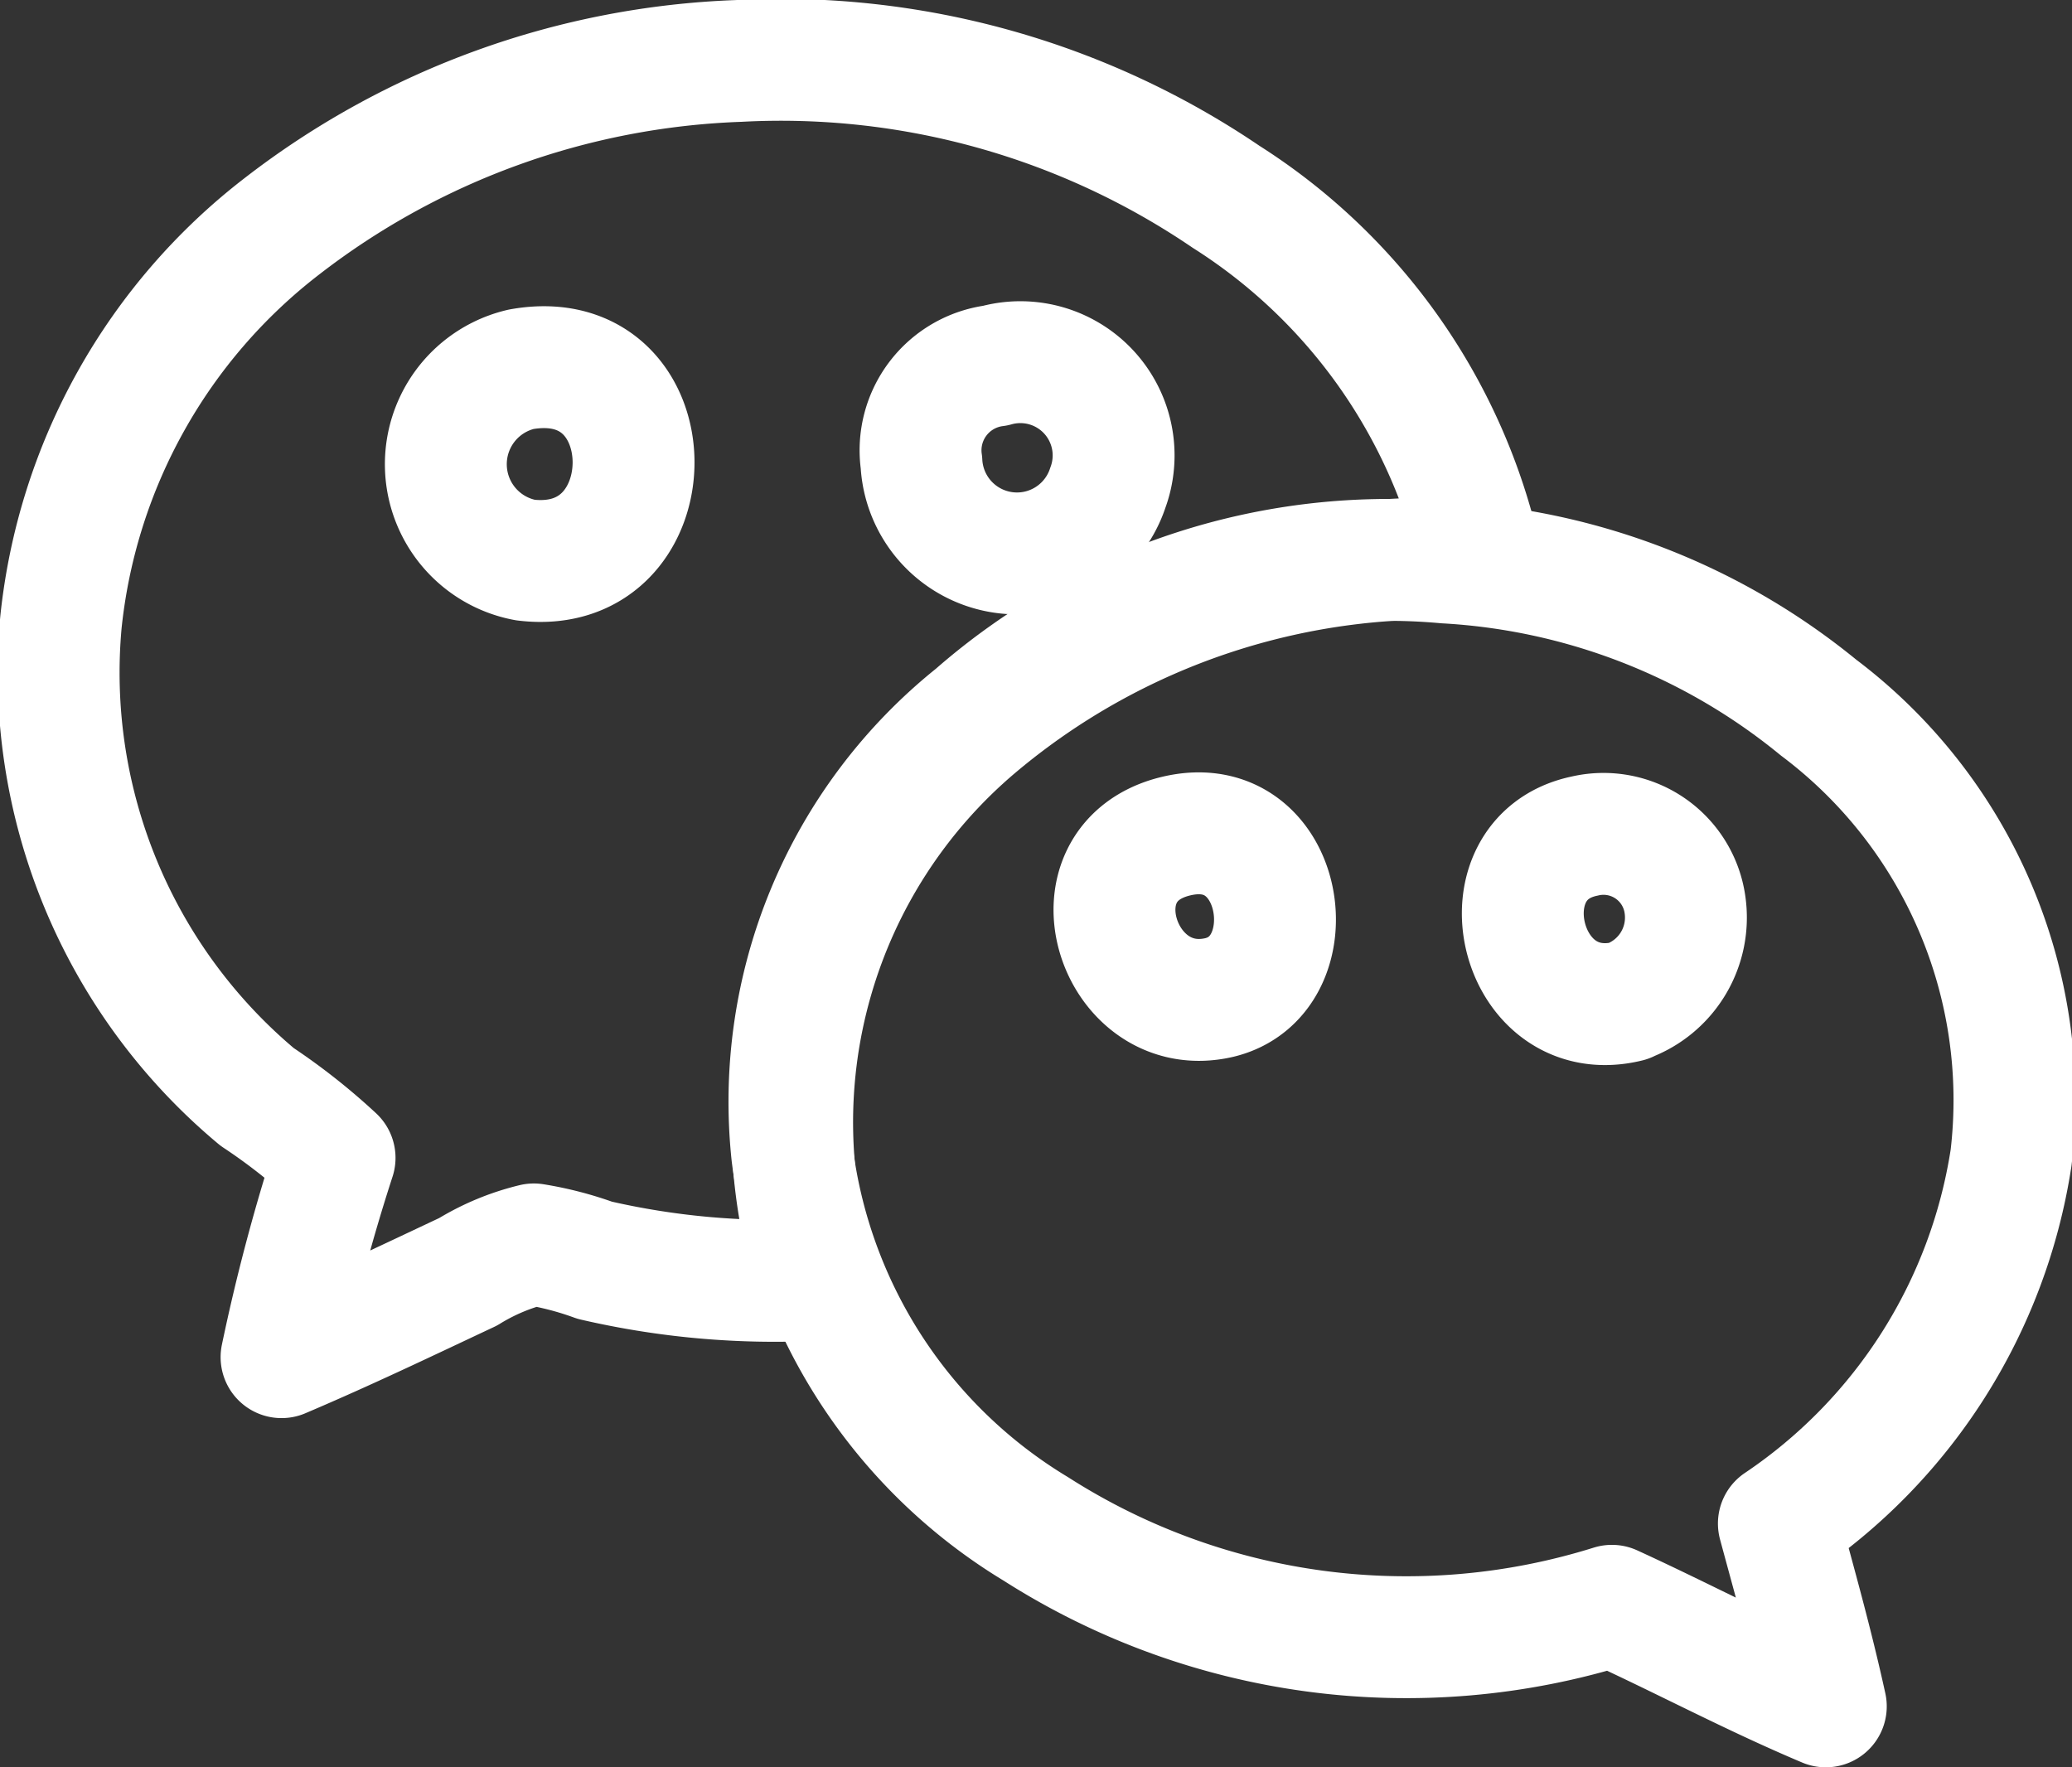 <svg xmlns="http://www.w3.org/2000/svg" viewBox="0 0 34 29"><rect x="0" y="0" width="34" height="29" fill="#333333" stroke="none"/><defs><style>.cls-1{fill:none;stroke:#fff;stroke-linecap:round;stroke-linejoin:round;stroke-width:2px;fill-rule:evenodd;}</style></defs><g id="图层_2" data-name="图层 2"><g id="图层_1-2" data-name="图层 1"><path class="cls-1" d="M24.3,9.19A11.68,11.68,0,0,0,16,11.93,8.51,8.51,0,0,0,13.4,21a13.1,13.1,0,0,1-3.64-.32,5.46,5.46,0,0,0-1-.26,3.72,3.72,0,0,0-1.08.45c-1,.47-2,.95-3.06,1.4A31.31,31.31,0,0,1,5.49,19a9.89,9.89,0,0,0-1.27-1A9.07,9.07,0,0,1,1,10.21a9.43,9.43,0,0,1,3.63-6.5A13,13,0,0,1,12.12,1a13,13,0,0,1,8,2.23A9.48,9.48,0,0,1,24.3,9.19Zm-15.68,0C11,9.48,11,5.62,8.55,6.06A1.6,1.6,0,0,0,8.62,9.19Zm6.5-1.6A1.57,1.57,0,0,0,18.18,8a1.53,1.53,0,0,0-1.85-2A1.4,1.4,0,0,0,15.12,7.59Z"/><path class="cls-1" d="M29.19,25c.27,1,.54,1.95.77,3-1.21-.51-2.33-1.11-3.51-1.65A11.29,11.29,0,0,1,17,25.09,8.41,8.41,0,0,1,13,18.94a8.12,8.12,0,0,1,3-7.2,10.3,10.3,0,0,1,7.72-2.51,10.58,10.58,0,0,1,6.12,2.38A8.06,8.06,0,0,1,33,19,8.85,8.85,0,0,1,29.19,25ZM20,16.37c1.5-.35,1.1-3.08-.7-2.65S18.33,16.75,20,16.37Zm6.7.06a1.46,1.46,0,0,0,.95-1.58A1.35,1.35,0,0,0,26,13.72C24.28,14.08,24.91,16.87,26.71,16.43Z"/></g></g></svg>